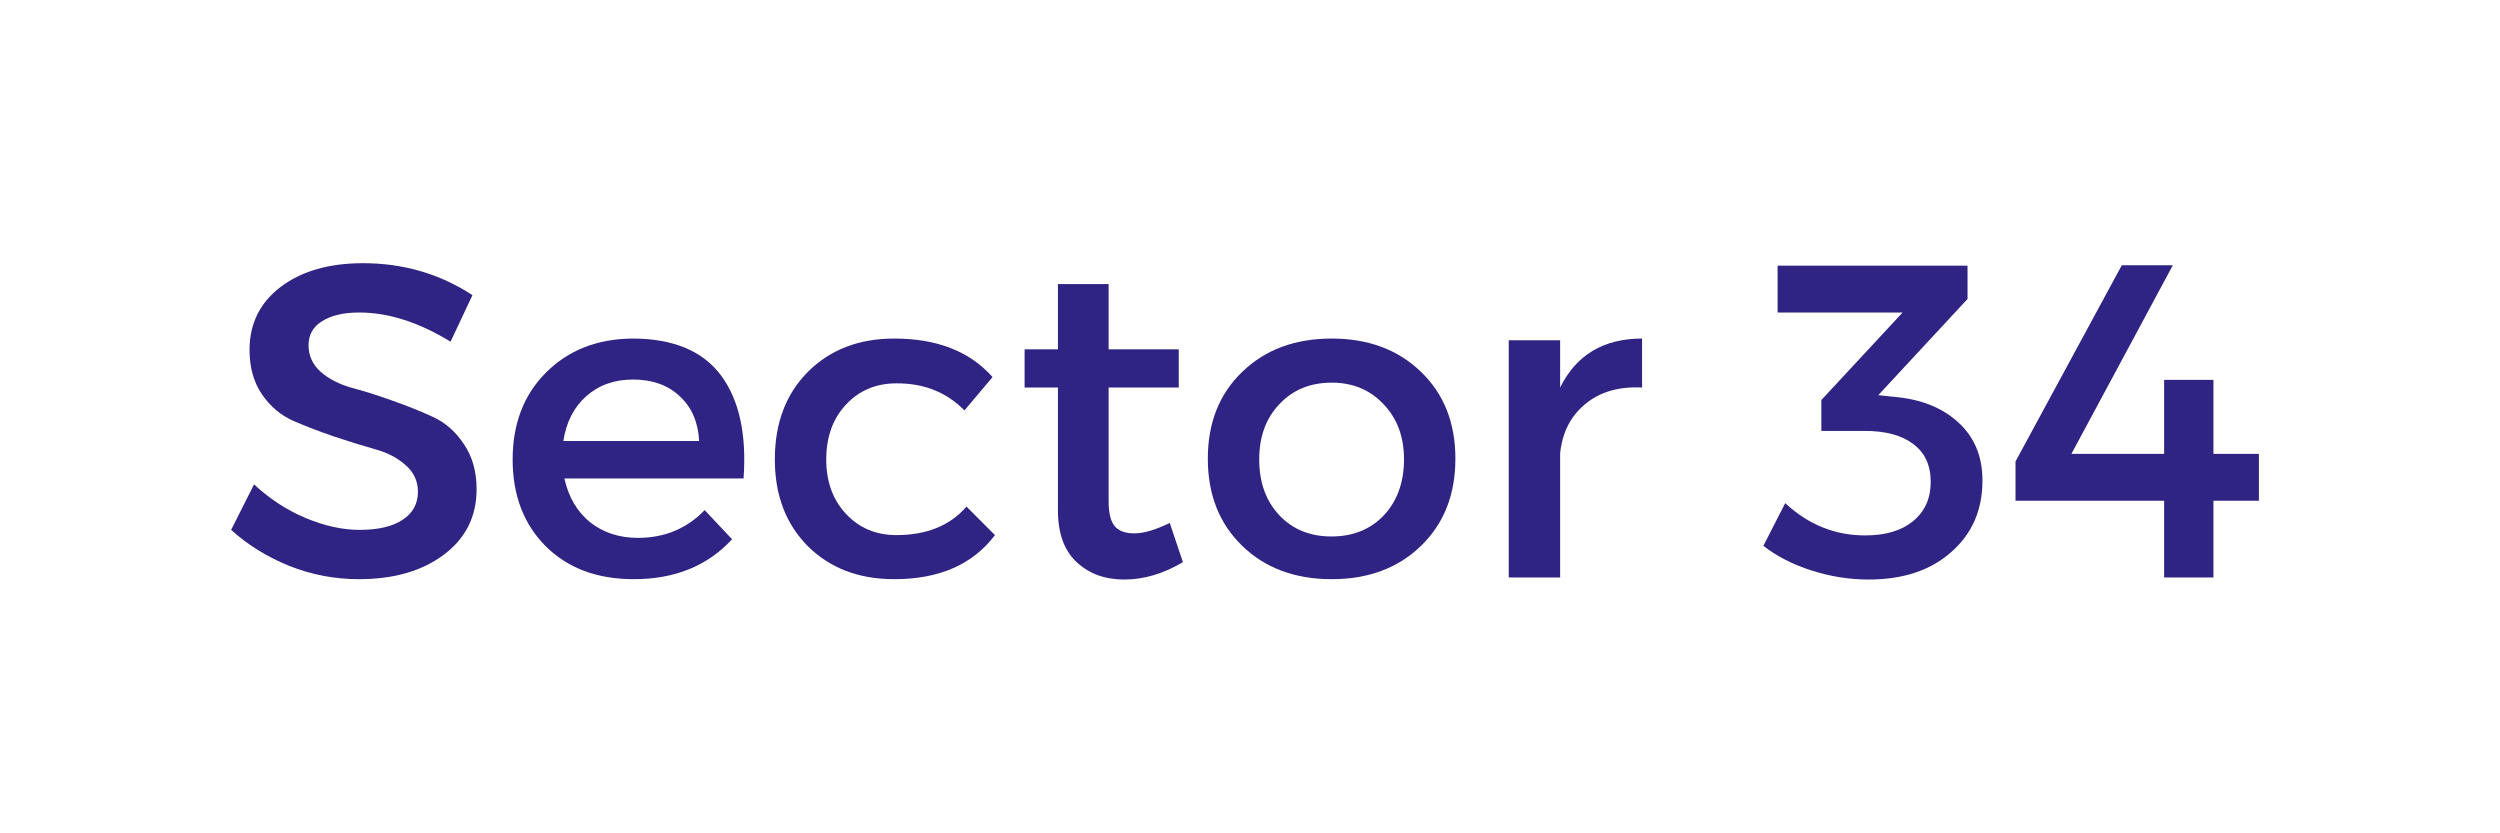 <svg xmlns="http://www.w3.org/2000/svg" xmlns:xlink="http://www.w3.org/1999/xlink" width="150" zoomAndPan="magnify" viewBox="0 0 112.5 37.5" height="50" preserveAspectRatio="xMidYMid meet" version="1.0"><defs><g/></defs><g fill="#2f2483" fill-opacity="1"><g transform="translate(9.885, 25.985)"><g><path d="M 6.453 -14.141 C 8.273 -14.141 9.914 -13.66 11.375 -12.703 L 10.391 -10.609 C 8.961 -11.484 7.594 -11.922 6.281 -11.922 C 5.57 -11.922 5.016 -11.789 4.609 -11.531 C 4.203 -11.281 4 -10.922 4 -10.453 C 4 -9.984 4.18 -9.582 4.547 -9.25 C 4.922 -8.926 5.391 -8.688 5.953 -8.531 C 6.516 -8.383 7.125 -8.191 7.781 -7.953 C 8.438 -7.723 9.047 -7.477 9.609 -7.219 C 10.172 -6.957 10.633 -6.547 11 -5.984 C 11.375 -5.43 11.562 -4.758 11.562 -3.969 C 11.562 -2.738 11.066 -1.754 10.078 -1.016 C 9.098 -0.285 7.828 0.078 6.266 0.078 C 5.191 0.078 4.148 -0.117 3.141 -0.516 C 2.141 -0.922 1.266 -1.461 0.516 -2.141 L 1.547 -4.188 C 2.254 -3.531 3.031 -3.023 3.875 -2.672 C 4.727 -2.316 5.535 -2.141 6.297 -2.141 C 7.129 -2.141 7.773 -2.289 8.234 -2.594 C 8.691 -2.895 8.922 -3.316 8.922 -3.859 C 8.922 -4.336 8.734 -4.738 8.359 -5.062 C 7.984 -5.395 7.516 -5.633 6.953 -5.781 C 6.398 -5.938 5.797 -6.125 5.141 -6.344 C 4.484 -6.57 3.875 -6.805 3.312 -7.047 C 2.75 -7.297 2.281 -7.691 1.906 -8.234 C 1.531 -8.785 1.344 -9.453 1.344 -10.234 C 1.344 -11.422 1.812 -12.367 2.75 -13.078 C 3.688 -13.785 4.922 -14.141 6.453 -14.141 Z M 6.453 -14.141 "/></g></g></g><g fill="#2f2483" fill-opacity="1"><g transform="translate(22.366, 25.985)"><g><path d="M 6.094 -10.75 C 7.926 -10.75 9.254 -10.195 10.078 -9.094 C 10.898 -7.988 11.238 -6.441 11.094 -4.453 L 3.031 -4.453 C 3.219 -3.617 3.602 -2.961 4.188 -2.484 C 4.781 -2.016 5.5 -1.781 6.344 -1.781 C 7.539 -1.781 8.539 -2.195 9.344 -3.031 L 10.578 -1.719 C 9.473 -0.52 8 0.078 6.156 0.078 C 4.508 0.078 3.188 -0.414 2.188 -1.406 C 1.195 -2.406 0.703 -3.707 0.703 -5.312 C 0.703 -6.914 1.203 -8.219 2.203 -9.219 C 3.211 -10.227 4.508 -10.738 6.094 -10.75 Z M 2.984 -6.141 L 9.094 -6.141 C 9.051 -6.992 8.758 -7.664 8.219 -8.156 C 7.688 -8.656 6.988 -8.906 6.125 -8.906 C 5.281 -8.906 4.578 -8.656 4.016 -8.156 C 3.461 -7.664 3.117 -6.992 2.984 -6.141 Z M 2.984 -6.141 "/></g></g></g><g fill="#2f2483" fill-opacity="1"><g transform="translate(34.165, 25.985)"><g><path d="M 6.078 -10.75 C 8.004 -10.75 9.477 -10.172 10.5 -9.016 L 9.234 -7.516 C 8.43 -8.336 7.41 -8.742 6.172 -8.734 C 5.254 -8.734 4.5 -8.414 3.906 -7.781 C 3.312 -7.145 3.016 -6.32 3.016 -5.312 C 3.016 -4.312 3.312 -3.492 3.906 -2.859 C 4.5 -2.223 5.254 -1.906 6.172 -1.906 C 7.535 -1.906 8.586 -2.332 9.328 -3.188 L 10.609 -1.906 C 9.609 -0.582 8.098 0.078 6.078 0.078 C 4.484 0.078 3.188 -0.414 2.188 -1.406 C 1.195 -2.406 0.703 -3.707 0.703 -5.312 C 0.703 -6.938 1.195 -8.25 2.188 -9.25 C 3.188 -10.25 4.484 -10.75 6.078 -10.75 Z M 6.078 -10.75 "/></g></g></g><g fill="#2f2483" fill-opacity="1"><g transform="translate(45.482, 25.985)"><g><path d="M 7.156 -2.453 L 7.75 -0.688 C 6.863 -0.164 5.984 0.094 5.109 0.094 C 4.242 0.094 3.531 -0.164 2.969 -0.688 C 2.406 -1.207 2.125 -1.984 2.125 -3.016 L 2.125 -8.547 L 0.625 -8.547 L 0.625 -10.266 L 2.125 -10.266 L 2.125 -13.203 L 4.406 -13.203 L 4.406 -10.266 L 7.562 -10.266 L 7.562 -8.547 L 4.406 -8.547 L 4.406 -3.438 C 4.406 -2.895 4.5 -2.516 4.688 -2.297 C 4.875 -2.086 5.164 -1.984 5.562 -1.984 C 5.988 -1.984 6.52 -2.141 7.156 -2.453 Z M 7.156 -2.453 "/></g></g></g><g fill="#2f2483" fill-opacity="1"><g transform="translate(53.649, 25.985)"><g><path d="M 6.281 -10.75 C 7.926 -10.75 9.266 -10.25 10.297 -9.25 C 11.328 -8.258 11.844 -6.957 11.844 -5.344 C 11.844 -3.727 11.328 -2.422 10.297 -1.422 C 9.266 -0.422 7.926 0.078 6.281 0.078 C 4.625 0.078 3.281 -0.422 2.25 -1.422 C 1.219 -2.422 0.703 -3.727 0.703 -5.344 C 0.703 -6.957 1.219 -8.258 2.25 -9.25 C 3.281 -10.25 4.625 -10.75 6.281 -10.75 Z M 6.281 -8.766 C 5.312 -8.766 4.523 -8.441 3.922 -7.797 C 3.316 -7.16 3.016 -6.332 3.016 -5.312 C 3.016 -4.281 3.316 -3.441 3.922 -2.797 C 4.523 -2.16 5.305 -1.844 6.266 -1.844 C 7.234 -1.844 8.02 -2.16 8.625 -2.797 C 9.227 -3.441 9.531 -4.281 9.531 -5.312 C 9.531 -6.332 9.223 -7.16 8.609 -7.797 C 8.004 -8.441 7.227 -8.766 6.281 -8.766 Z M 6.281 -8.766 "/></g></g></g><g fill="#2f2483" fill-opacity="1"><g transform="translate(66.19, 25.985)"><g><path d="M 4.016 -10.672 L 4.016 -8.547 C 4.742 -10.016 5.973 -10.75 7.703 -10.75 L 7.703 -8.547 C 6.648 -8.598 5.797 -8.348 5.141 -7.797 C 4.484 -7.254 4.109 -6.516 4.016 -5.578 L 4.016 0 L 1.703 0 L 1.703 -10.672 Z M 4.016 -10.672 "/></g></g></g><g fill="#2f2483" fill-opacity="1"><g transform="translate(74.096, 25.985)"><g/></g></g><g fill="#2f2483" fill-opacity="1"><g transform="translate(79.273, 25.985)"><g><path d="M 5.25 -8.203 L 5.984 -8.125 C 7.18 -8.02 8.141 -7.633 8.859 -6.969 C 9.578 -6.312 9.938 -5.441 9.938 -4.359 C 9.938 -3.035 9.469 -1.961 8.531 -1.141 C 7.602 -0.316 6.363 0.094 4.812 0.094 C 3.957 0.094 3.102 -0.039 2.25 -0.312 C 1.406 -0.582 0.68 -0.953 0.078 -1.422 L 1.062 -3.344 C 2.102 -2.375 3.301 -1.891 4.656 -1.891 C 5.57 -1.891 6.289 -2.102 6.812 -2.531 C 7.344 -2.969 7.609 -3.555 7.609 -4.297 C 7.609 -5.047 7.348 -5.613 6.828 -6 C 6.316 -6.395 5.586 -6.594 4.641 -6.594 L 2.688 -6.594 L 2.688 -7.984 L 6.344 -11.922 L 0.719 -11.922 L 0.719 -14.031 L 9.266 -14.031 L 9.266 -12.531 Z M 5.25 -8.203 "/></g></g></g><g fill="#2f2483" fill-opacity="1"><g transform="translate(90.089, 25.985)"><g><path d="M 3.125 -5.562 L 7.297 -5.562 L 7.297 -8.891 L 9.516 -8.891 L 9.516 -5.562 L 11.562 -5.562 L 11.562 -3.453 L 9.516 -3.453 L 9.516 0 L 7.297 0 L 7.297 -3.453 L 0.609 -3.453 L 0.609 -5.219 L 5.391 -14.047 L 7.688 -14.047 Z M 3.125 -5.562 "/></g></g></g></svg>